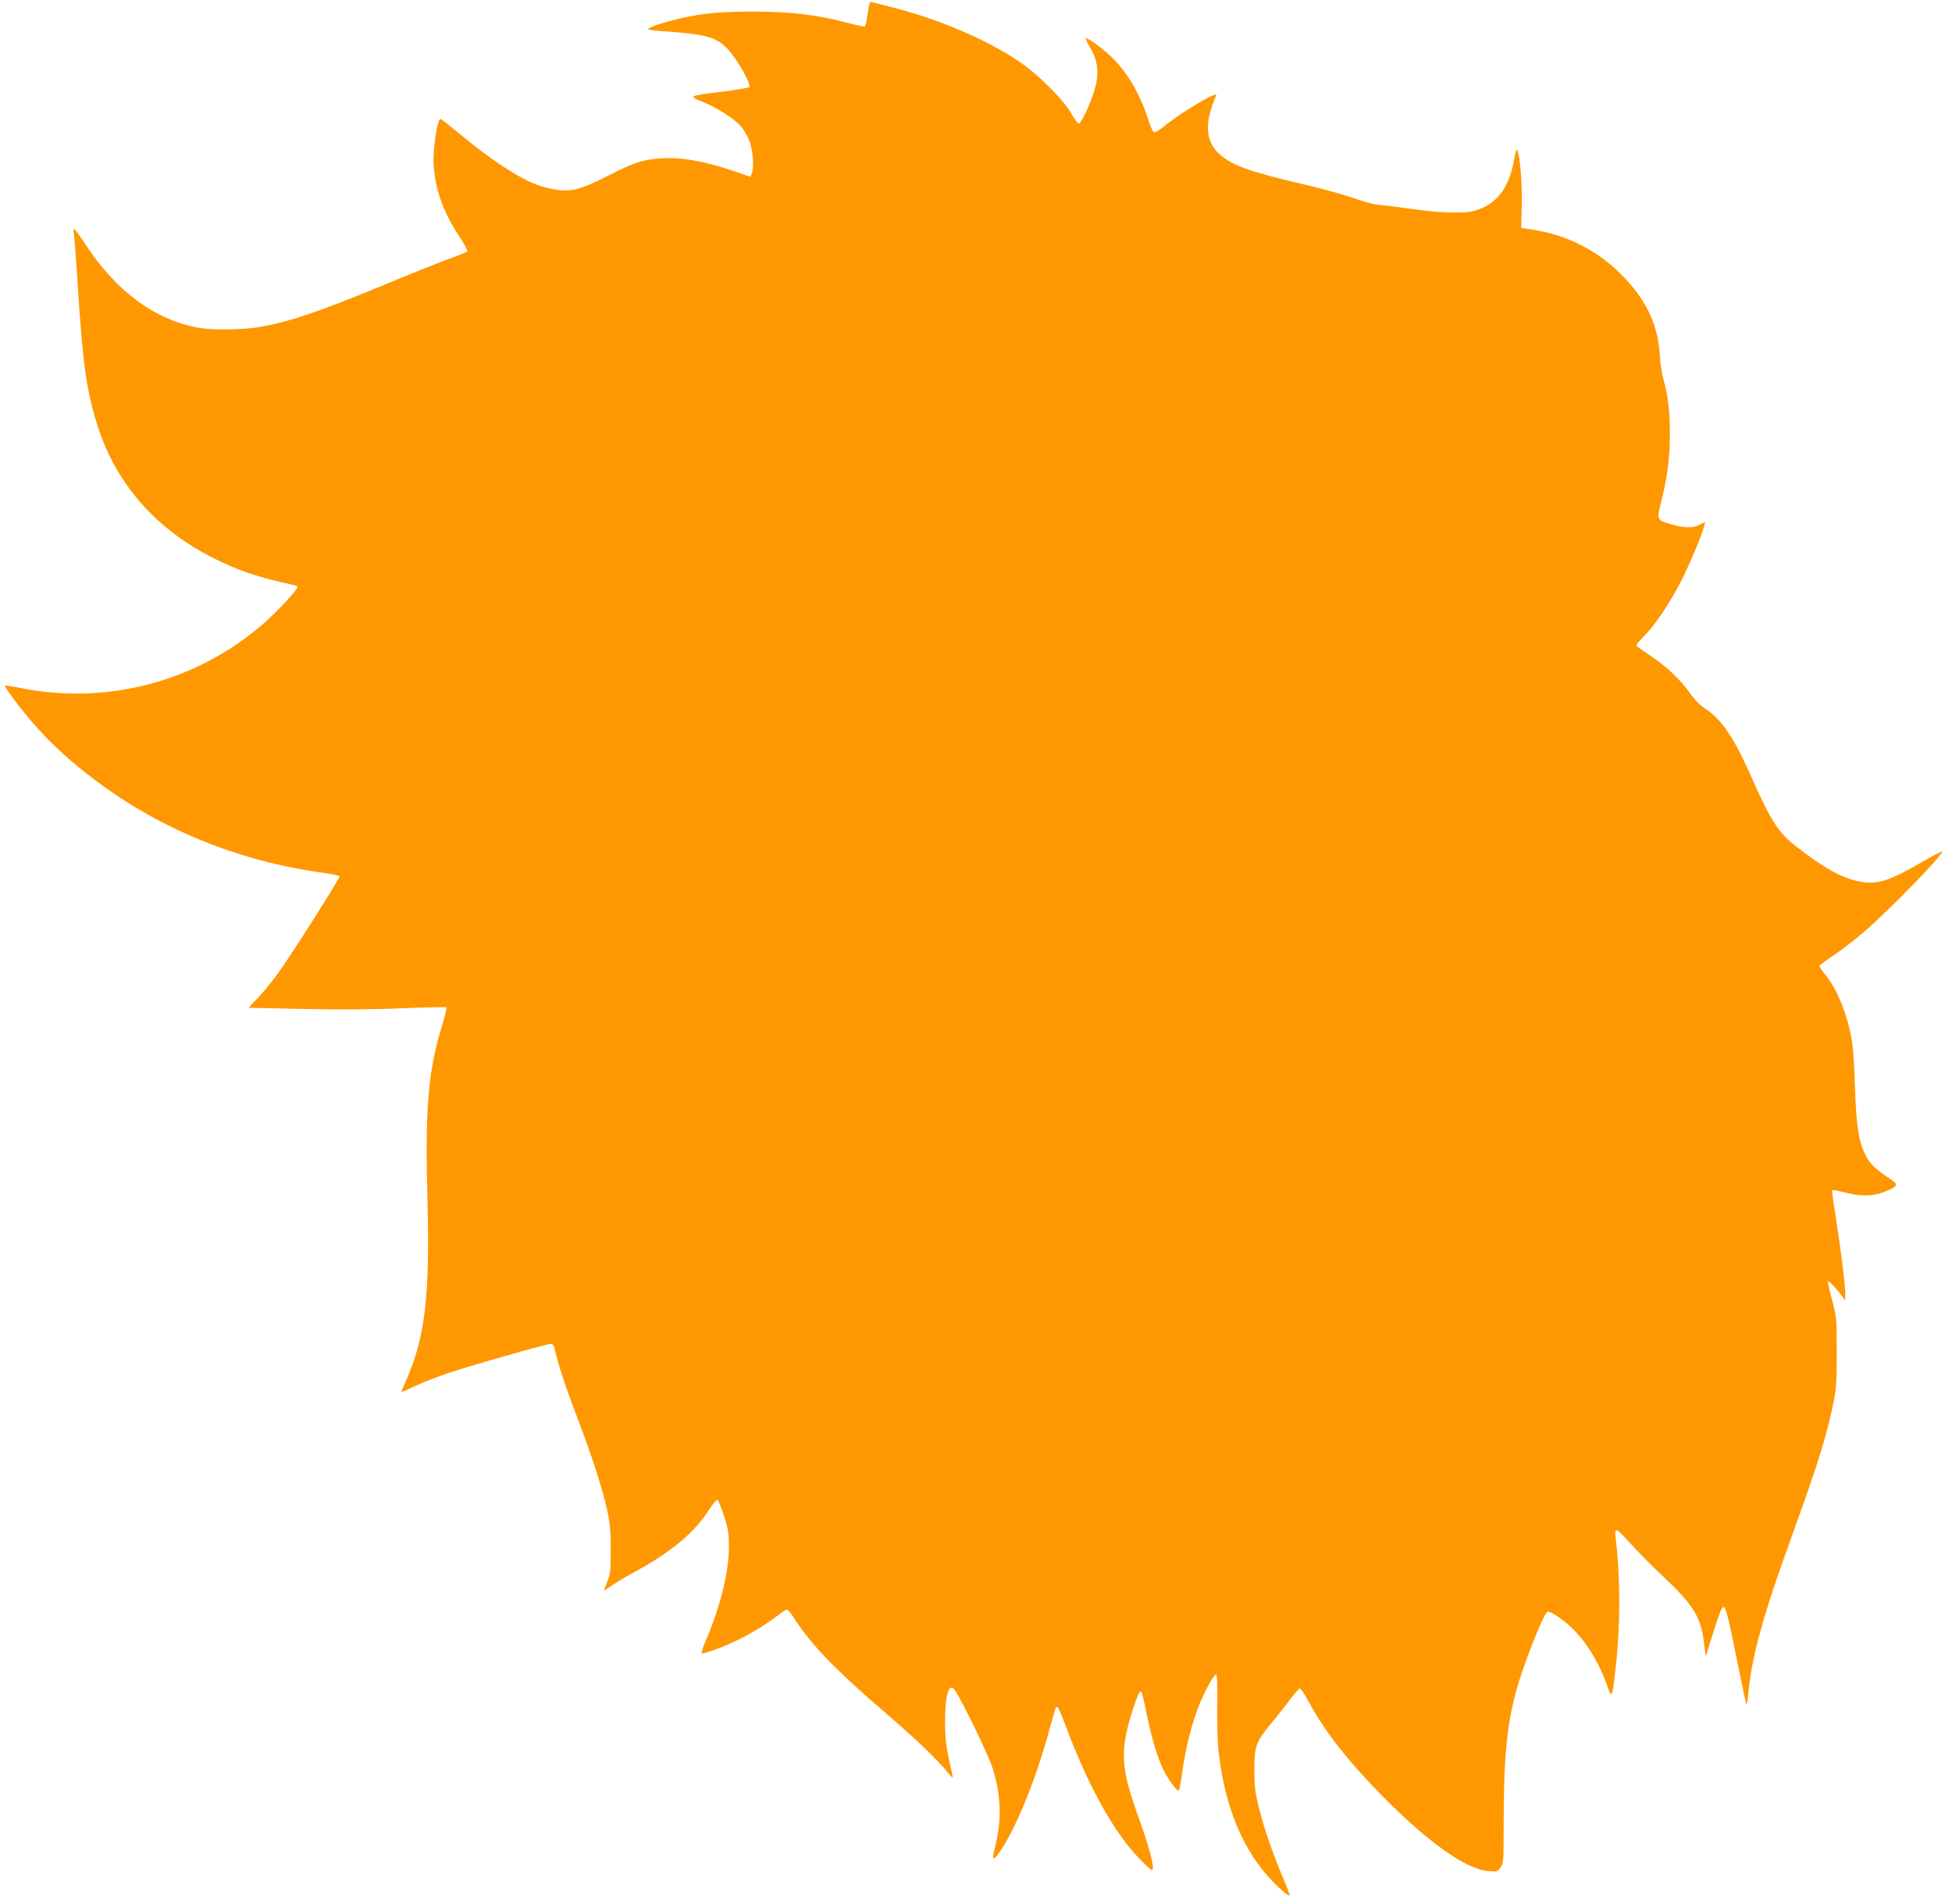 <?xml version="1.0" standalone="no"?>
<!DOCTYPE svg PUBLIC "-//W3C//DTD SVG 20010904//EN"
 "http://www.w3.org/TR/2001/REC-SVG-20010904/DTD/svg10.dtd">
<svg version="1.0" xmlns="http://www.w3.org/2000/svg"
 width="1280pt" height="1248pt" viewBox="0 0 1280 1248"
 preserveAspectRatio="xMidYMid meet">
<g transform="translate(0,1248) scale(0.1,-0.1)"
fill="#ff9800" stroke="none">
<path d="M5697 12438 c-3 -18 -9 -54 -13 -81 -3 -26 -9 -49 -13 -51 -3 -2 -55
9 -116 25 -195 52 -364 72 -605 73 -222 0 -338 -10 -490 -45 -99 -22 -210 -59
-210 -70 0 -4 39 -10 88 -13 297 -21 354 -37 432 -116 61 -62 159 -235 143
-251 -5 -5 -83 -18 -174 -30 -229 -28 -228 -27 -129 -68 99 -40 218 -118 254
-166 15 -19 36 -56 47 -81 24 -54 36 -177 20 -216 l-10 -27 -99 34 c-215 74
-378 100 -523 84 -103 -12 -146 -27 -322 -116 -172 -87 -232 -102 -335 -86
-37 6 -92 20 -122 32 -123 46 -312 171 -509 336 -63 52 -118 95 -122 95 -23 0
-53 -209 -45 -311 13 -163 67 -309 173 -467 30 -46 51 -87 47 -91 -5 -4 -67
-29 -139 -55 -71 -27 -254 -100 -405 -163 -427 -177 -622 -243 -824 -278 -102
-17 -305 -20 -392 -4 -287 50 -545 241 -744 548 -36 55 -69 100 -73 100 -5 1
-6 -11 -3 -26 3 -16 15 -172 26 -348 32 -502 56 -679 126 -905 117 -378 373
-677 744 -869 175 -90 304 -134 547 -187 13 -2 23 -9 23 -14 0 -18 -138 -165
-224 -240 -440 -381 -1024 -534 -1595 -420 -52 11 -97 17 -99 15 -3 -2 27 -47
66 -99 153 -203 313 -361 533 -526 423 -317 932 -524 1468 -599 69 -9 126 -21
128 -26 3 -11 -299 -488 -397 -626 -35 -50 -95 -124 -132 -164 l-68 -72 368
-8 c235 -4 467 -3 645 5 154 6 282 9 285 6 3 -3 -9 -52 -26 -109 -95 -306
-115 -541 -99 -1157 16 -635 -16 -905 -144 -1189 -16 -35 -28 -65 -27 -67 2
-1 39 15 84 36 44 21 139 59 211 84 140 48 659 196 686 196 10 0 19 -11 23
-28 18 -85 62 -223 110 -351 96 -252 145 -391 184 -521 64 -212 75 -278 75
-450 0 -137 -3 -161 -23 -210 -12 -30 -22 -57 -22 -58 0 -2 22 12 49 31 27 19
99 63 161 96 230 126 380 250 473 394 28 42 55 76 61 74 6 -2 25 -48 43 -103
28 -85 32 -114 33 -202 0 -166 -57 -398 -151 -615 -24 -57 -33 -87 -25 -87 7
0 37 8 68 19 142 49 297 131 410 217 33 25 66 48 74 51 8 3 27 -17 50 -54 110
-173 276 -345 609 -630 195 -168 324 -291 404 -388 28 -34 32 -36 27 -15 -41
175 -49 234 -49 355 0 180 27 261 66 201 53 -80 220 -425 245 -506 58 -182 62
-342 16 -523 -20 -77 -14 -89 19 -45 107 140 253 495 342 832 19 71 37 131 40
134 10 10 21 -12 65 -128 145 -387 311 -687 476 -860 42 -44 81 -80 87 -80 24
0 -12 138 -101 386 -104 291 -108 407 -21 674 31 94 43 119 54 108 3 -3 19
-69 35 -148 33 -161 68 -277 110 -365 29 -59 84 -135 99 -135 4 0 15 56 24
124 22 161 65 328 114 446 46 109 94 194 108 191 6 -1 9 -71 7 -194 -2 -105 1
-241 8 -302 37 -344 144 -620 320 -821 56 -64 139 -139 146 -131 3 2 -15 51
-39 108 -71 167 -123 315 -158 454 -29 114 -33 146 -34 260 0 156 10 185 108
303 35 42 90 112 122 154 31 43 63 78 69 78 6 0 35 -44 64 -98 104 -192 264
-393 497 -627 291 -292 530 -459 674 -472 54 -5 59 -4 79 22 21 27 22 37 22
274 0 439 19 647 80 877 44 167 179 510 207 527 13 8 91 -42 149 -95 99 -91
187 -232 240 -382 34 -97 36 -93 59 114 31 275 31 587 -1 849 -9 73 3 67 103
-44 44 -49 135 -141 202 -204 202 -188 254 -271 274 -436 l12 -96 51 163 c34
108 55 163 65 163 16 0 31 -58 98 -393 27 -134 51 -246 54 -248 2 -2 7 26 10
64 24 255 96 516 287 1042 177 490 229 657 277 895 14 71 18 138 17 315 0 220
-1 227 -31 340 -17 63 -29 117 -26 120 5 5 55 -47 90 -95 l22 -30 1 47 c0 58
-32 310 -65 517 -14 85 -23 156 -21 158 2 3 44 -5 93 -17 103 -26 184 -23 262
11 76 32 80 43 31 76 -110 75 -138 102 -170 166 -43 89 -58 188 -66 437 -3
118 -12 255 -20 304 -29 172 -92 332 -173 434 -23 28 -41 55 -41 59 1 4 43 36
94 70 51 34 142 105 202 156 161 138 523 511 510 525 -3 2 -56 -25 -118 -61
-228 -133 -306 -158 -420 -137 -112 20 -234 86 -415 227 -123 95 -169 167
-307 478 -110 247 -191 364 -301 434 -27 17 -65 56 -94 98 -64 90 -158 178
-264 248 -48 31 -87 60 -87 64 0 5 26 36 59 69 72 76 154 199 231 345 55 106
141 310 155 369 l7 27 -39 -20 c-43 -23 -101 -21 -188 5 -93 28 -92 27 -61
149 39 158 56 287 56 439 0 154 -12 255 -42 361 -11 40 -22 110 -24 157 -10
200 -91 368 -253 531 -158 158 -357 259 -578 293 l-78 12 4 149 c3 138 -10
310 -29 359 -5 14 -12 -8 -23 -69 -30 -166 -103 -269 -223 -315 -50 -20 -77
-23 -179 -23 -68 0 -179 10 -255 21 -74 11 -169 24 -210 27 -49 4 -112 20
-180 45 -58 21 -195 59 -305 85 -379 89 -487 127 -572 199 -100 86 -108 205
-28 390 16 36 -233 -112 -348 -207 -26 -21 -53 -37 -60 -34 -7 2 -23 38 -36
78 -55 173 -136 312 -243 416 -57 55 -150 123 -169 123 -4 0 8 -25 26 -56 74
-123 68 -229 -23 -426 -19 -43 -41 -78 -47 -78 -7 0 -30 30 -51 67 -55 96
-223 262 -349 345 -222 147 -527 275 -835 353 -58 14 -112 28 -121 31 -12 3
-18 -4 -22 -28z"/>
</g>
</svg>
